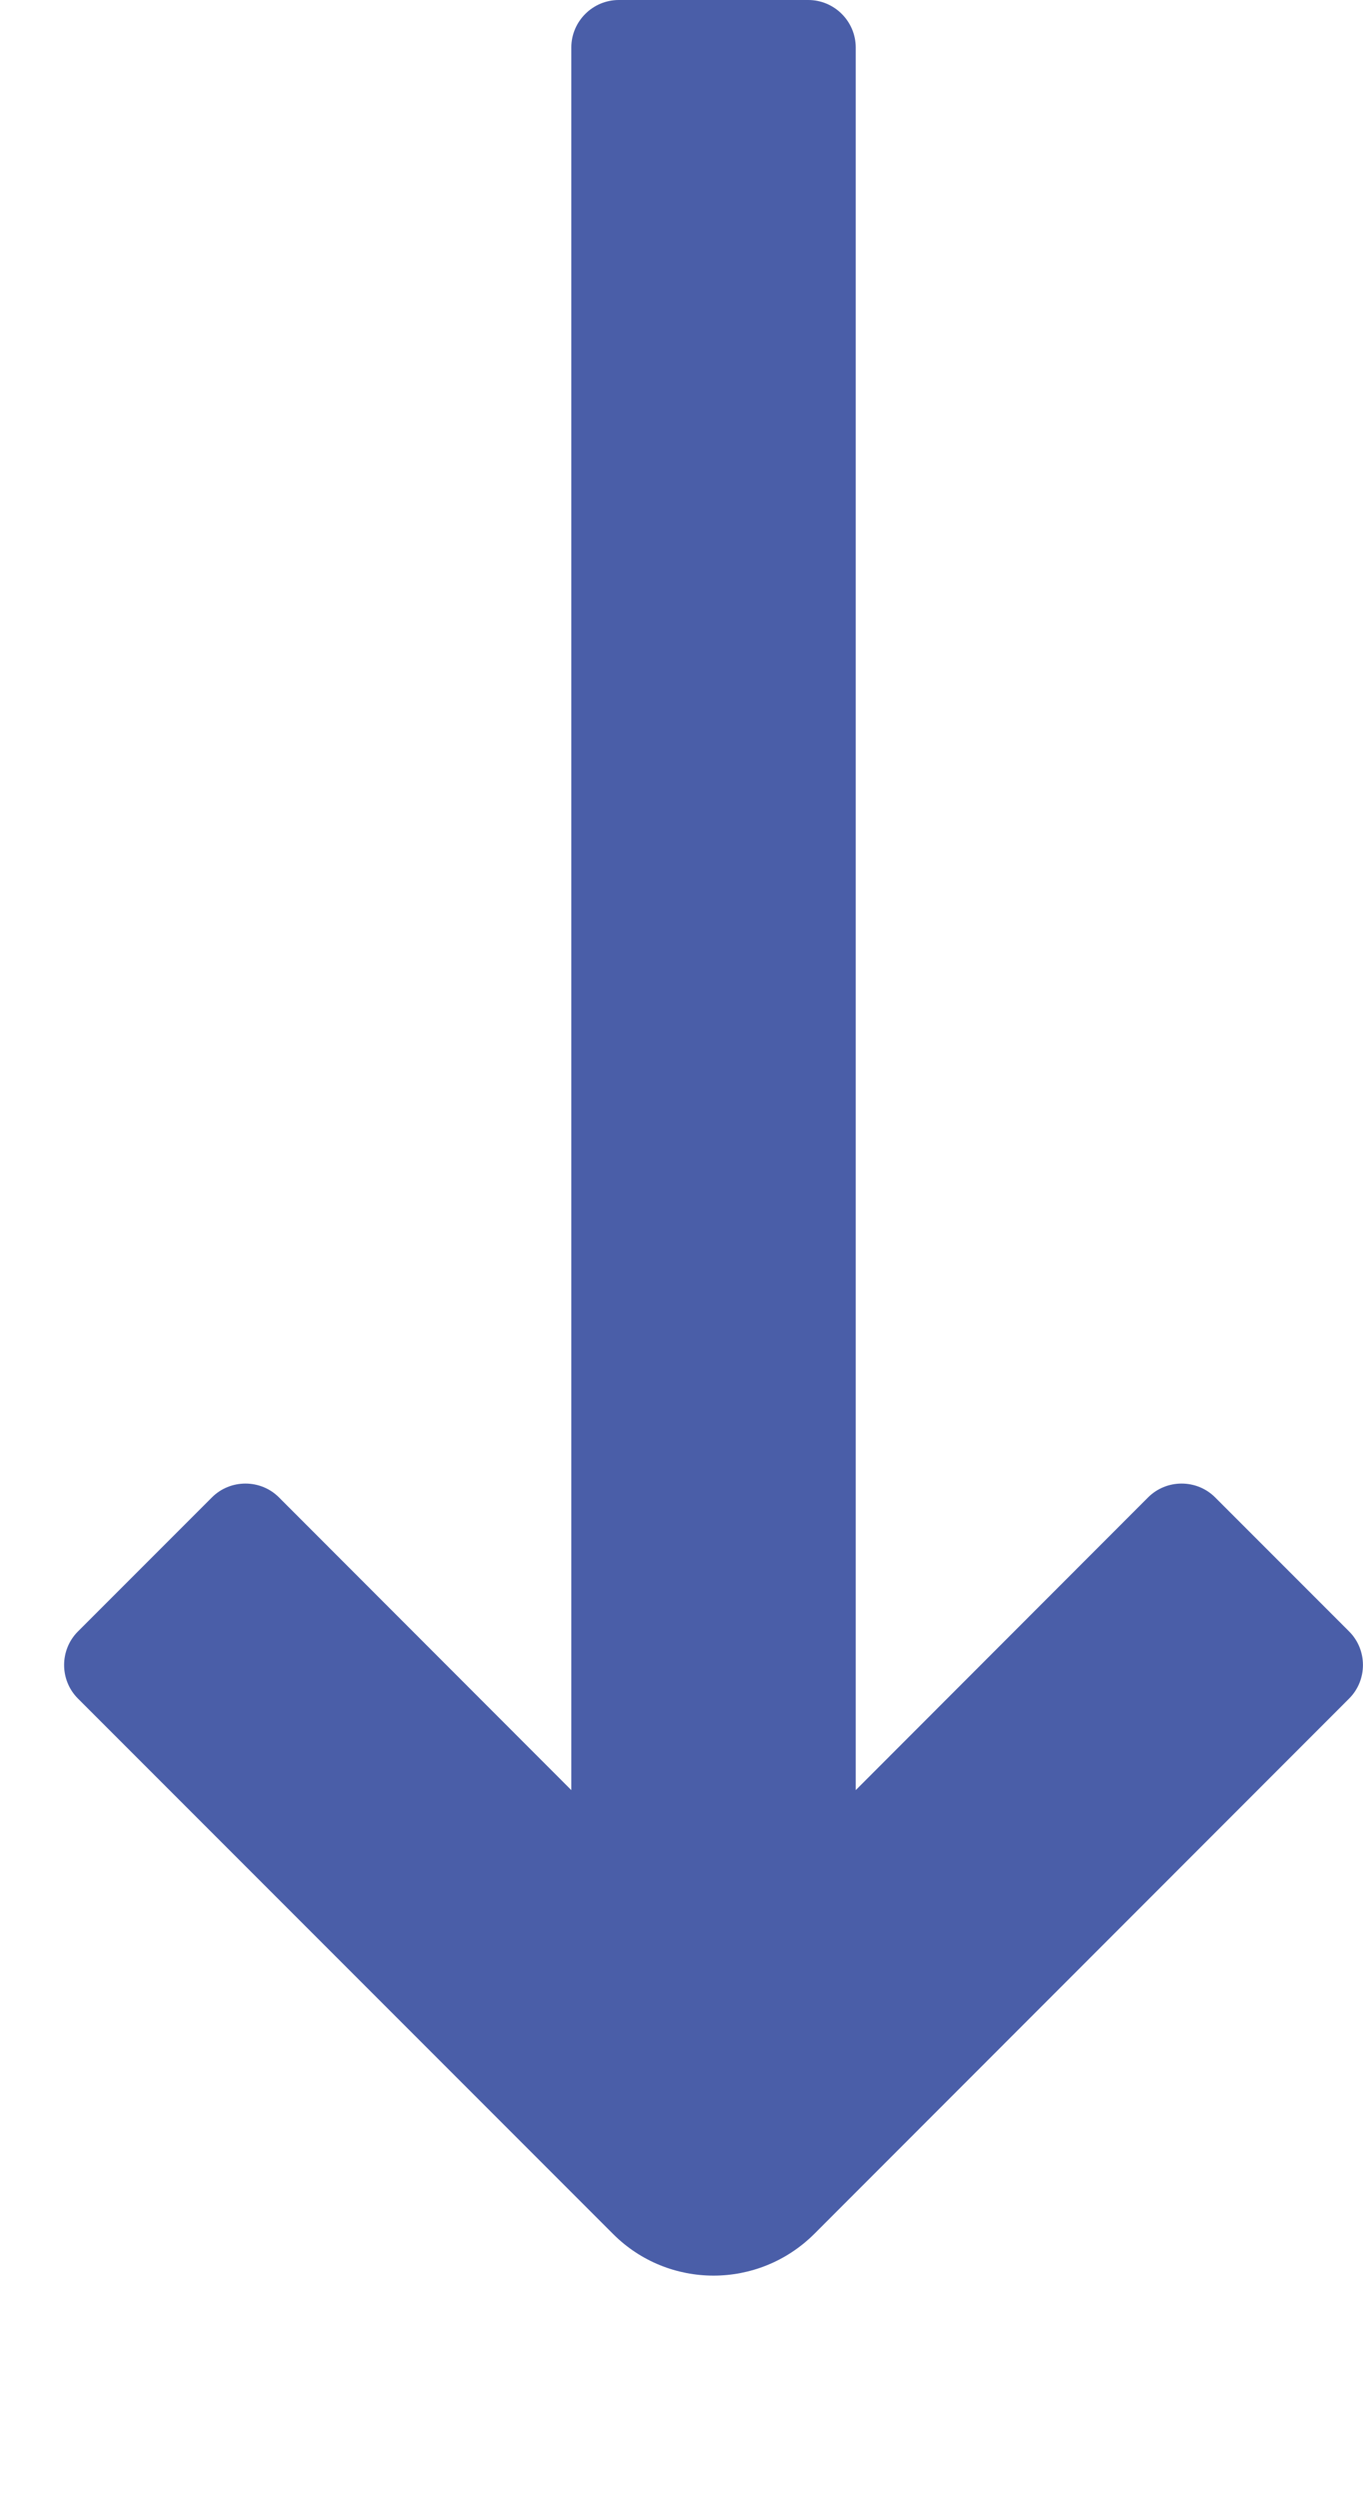 <svg width="6" height="11" viewBox="0 0 6 11" fill="none" xmlns="http://www.w3.org/2000/svg">
<path d="M5.939 7.178L5.349 6.588C5.268 6.507 5.135 6.507 5.054 6.588L3.767 7.876V0.209C3.767 0.094 3.673 0 3.558 0H2.724C2.609 0 2.515 0.094 2.515 0.209V7.876L1.228 6.588C1.147 6.507 1.014 6.507 0.933 6.588L0.343 7.178C0.262 7.259 0.262 7.392 0.343 7.473L2.699 9.829C2.821 9.951 2.981 10.012 3.141 10.012C3.301 10.012 3.461 9.951 3.584 9.829L5.939 7.473C6.02 7.392 6.02 7.259 5.939 7.178Z" fill="#4A5EA8"/>
</svg>
